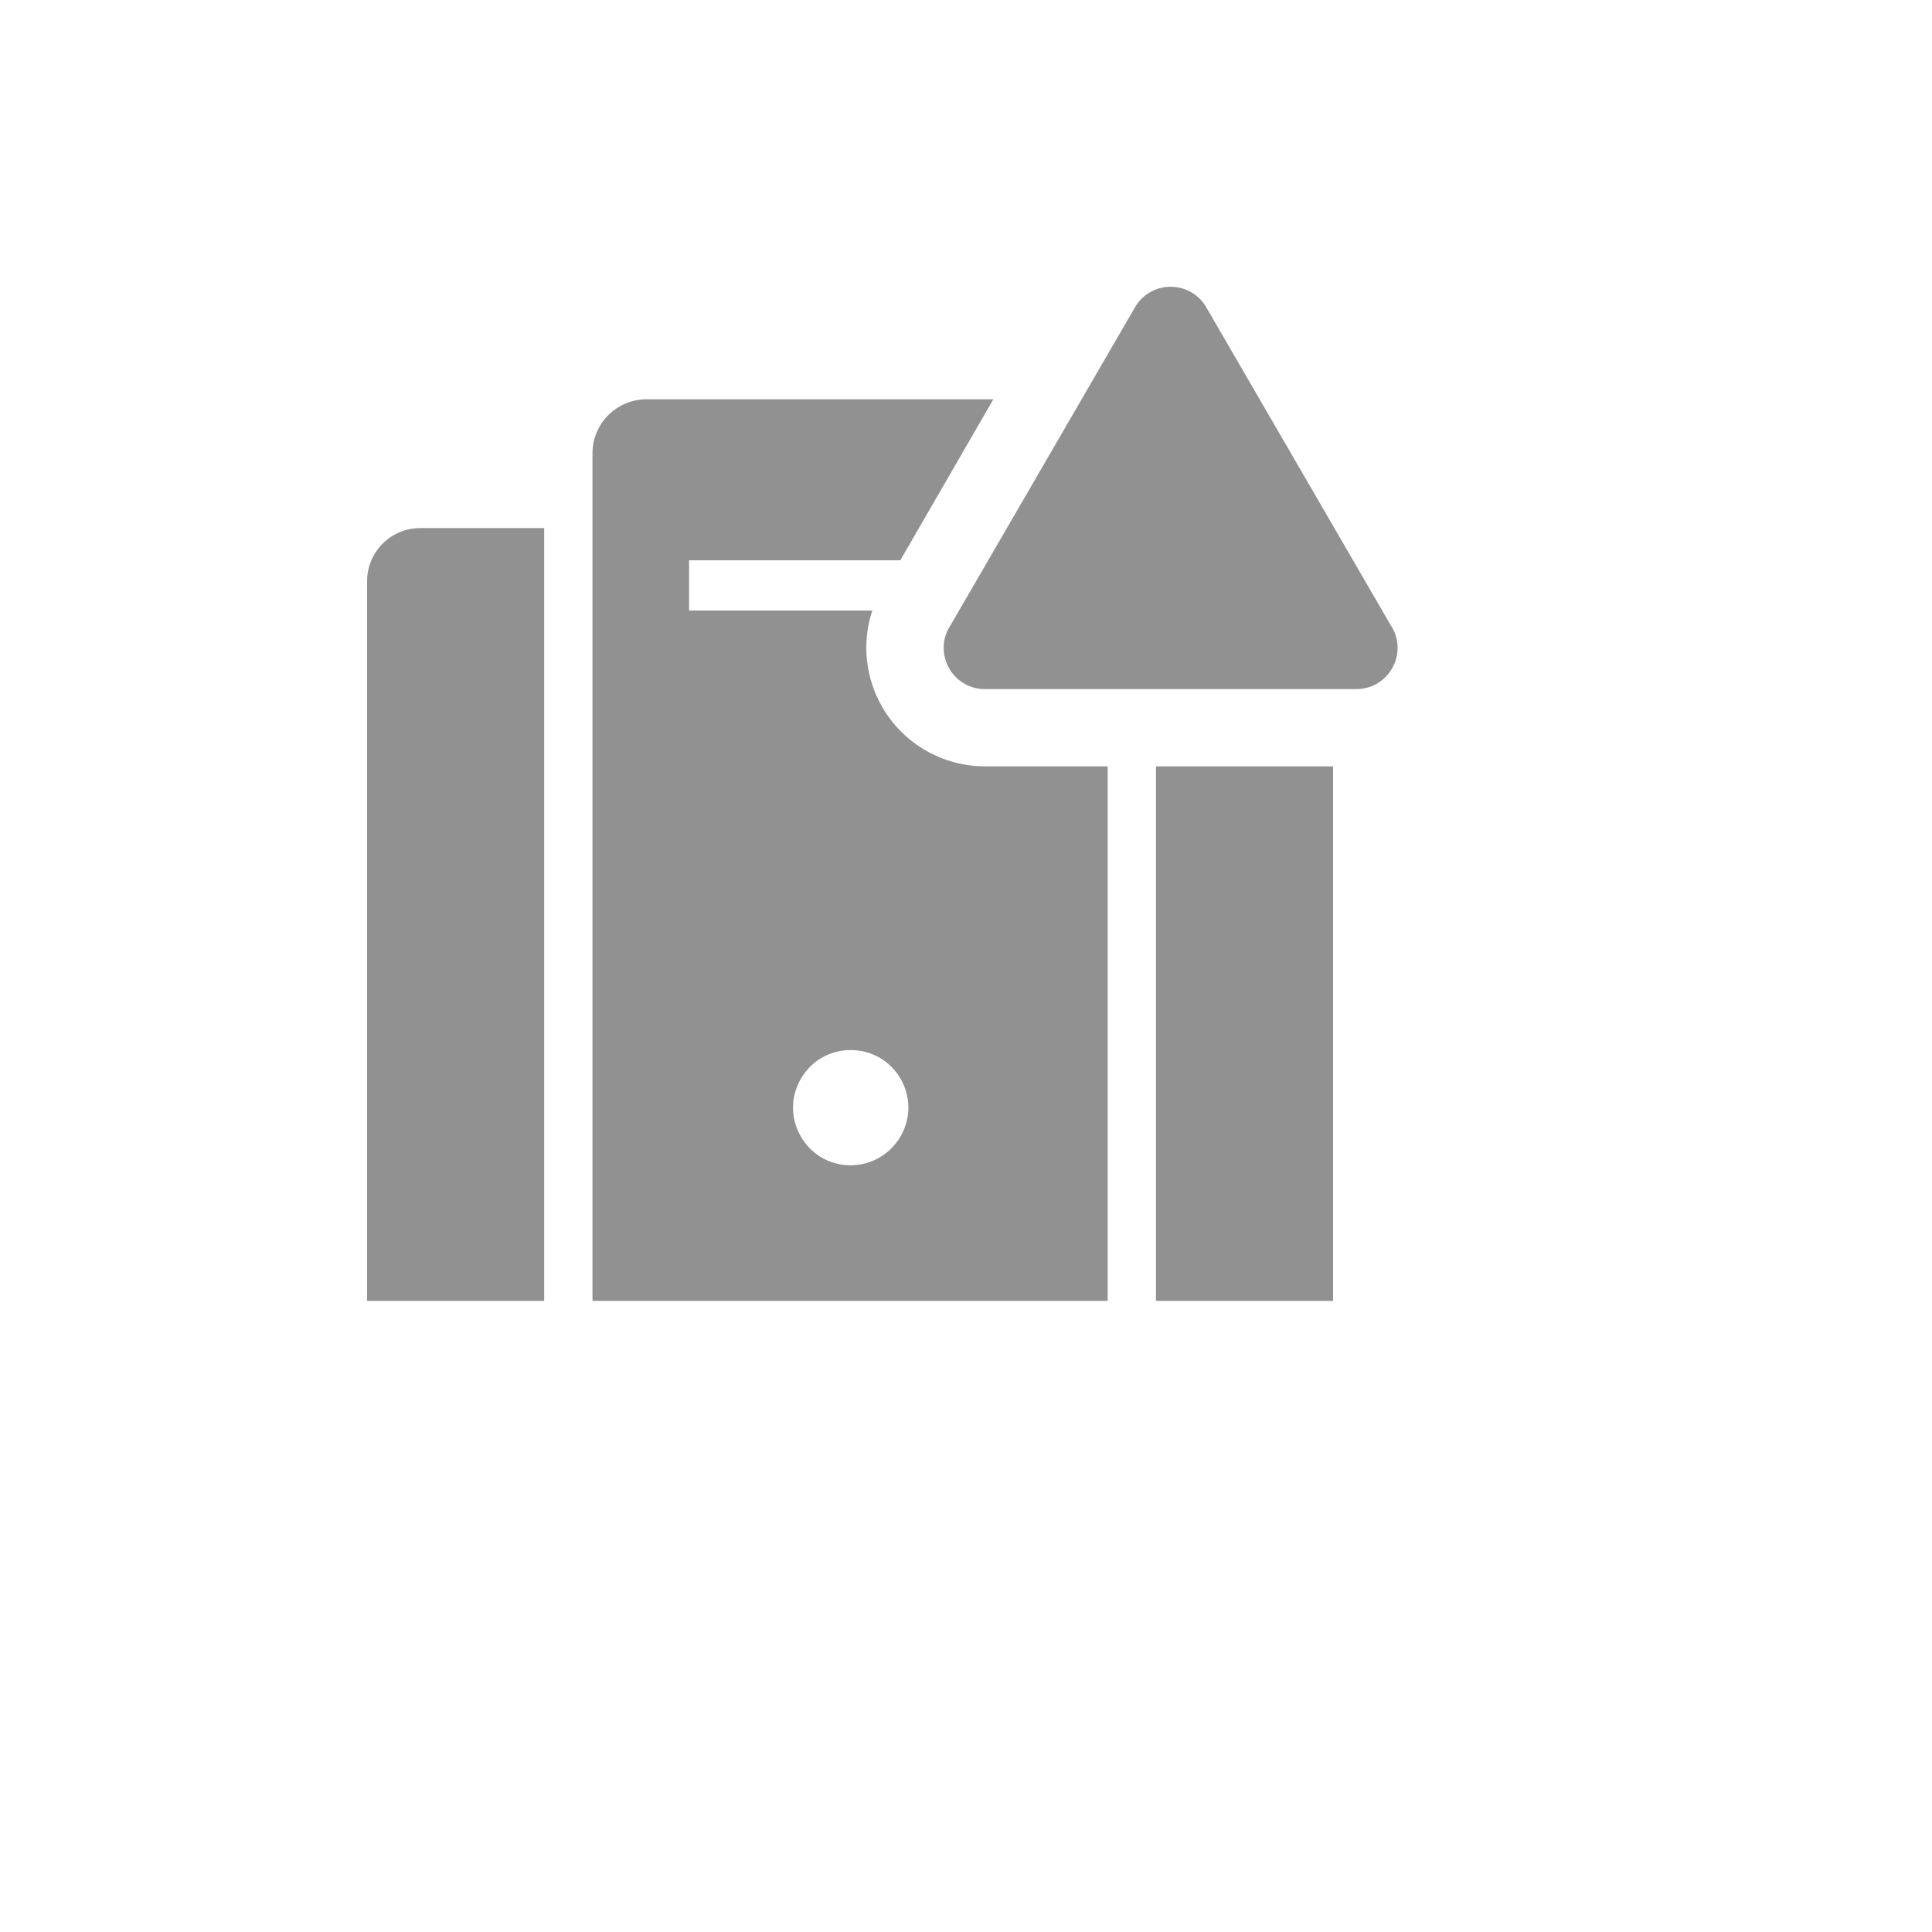 <svg xmlns="http://www.w3.org/2000/svg" version="1.1" xmlns:xlink="http://www.w3.org/1999/xlink" width="100%" height="100%" id="svgWorkerArea" viewBox="-25 -25 625 625" xmlns:idraw="https://idraw.muisca.co" style="background: white;"><defs id="defsdoc"><pattern id="patternBool" x="0" y="0" width="10" height="10" patternUnits="userSpaceOnUse" patternTransform="rotate(35)"><circle cx="5" cy="5" r="4" style="stroke: none;fill: #ff000070;"></circle></pattern></defs><g id="fileImp-791877349" class="cosito"><path id="pathImp-386019654" fill="#91919144" class="grouped" d="M93.75 163.229C93.75 163.229 93.75 395.833 93.75 395.833 93.75 395.833 151.042 395.833 151.042 395.833 151.042 395.833 151.042 145.833 151.042 145.833 151.042 145.833 110.833 145.833 110.833 145.833 101.3 145.891 93.634 153.696 93.75 163.229 93.75 163.229 93.75 163.229 93.75 163.229"></path><path id="rectImp-346903790" fill="#91919144" class="grouped" d="M348.958 222.917C348.958 222.917 406.25 222.917 406.25 222.917 406.25 222.917 406.25 395.833 406.25 395.833 406.25 395.833 348.958 395.833 348.958 395.833 348.958 395.833 348.958 222.917 348.958 222.917 348.958 222.917 348.958 222.917 348.958 222.917"></path><path id="pathImp-555195892" fill="#91919144" class="grouped" d="M260.417 203.75C254.925 194.273 253.75 182.9 257.188 172.5 257.188 172.5 197.917 172.5 197.917 172.5 197.917 172.5 197.917 156.25 197.917 156.25 197.917 156.25 266.25 156.25 266.25 156.25 266.25 156.25 296.354 104.167 296.354 104.167 296.354 104.167 184.167 104.167 184.167 104.167 174.502 104.167 166.667 112.002 166.667 121.667 166.667 121.667 166.667 395.833 166.667 395.833 166.667 395.833 333.333 395.833 333.333 395.833 333.333 395.833 333.333 222.917 333.333 222.917 333.333 222.917 294.062 222.917 294.062 222.917 280.214 223.056 267.359 215.734 260.417 203.75 260.417 203.75 260.417 203.75 260.417 203.75M250 351.979C235.647 351.819 226.85 336.181 234.166 323.832 241.481 311.482 259.422 311.682 266.459 324.193 268.029 326.983 268.854 330.131 268.854 333.333 268.797 343.689 260.355 352.036 250 351.979 250 351.979 250 351.979 250 351.979"></path><path id="pathImp-495650369" fill="#91919144" class="grouped" d="M342.188 74.375C342.188 74.375 282.604 177.083 282.604 177.083 276.825 185.566 282.396 197.123 292.631 197.887 293.107 197.923 293.585 197.932 294.062 197.917 294.062 197.917 413.333 197.917 413.333 197.917 423.592 198.255 430.37 187.362 425.533 178.308 425.308 177.887 425.06 177.478 424.792 177.083 424.792 177.083 365.208 74.375 365.208 74.375 360.06 65.57 347.335 65.57 342.188 74.375 342.188 74.375 342.188 74.375 342.188 74.375"></path><path id="rectImp-120807639" fill="#91919144" fill-opacity="0" class="grouped" d="M62.5 62.5C62.5 62.5 437.5 62.5 437.5 62.5 437.5 62.5 437.5 437.5 437.5 437.5 437.5 437.5 62.5 437.5 62.5 437.5 62.5 437.5 62.5 62.5 62.5 62.5 62.5 62.5 62.5 62.5 62.5 62.5"></path></g></svg>